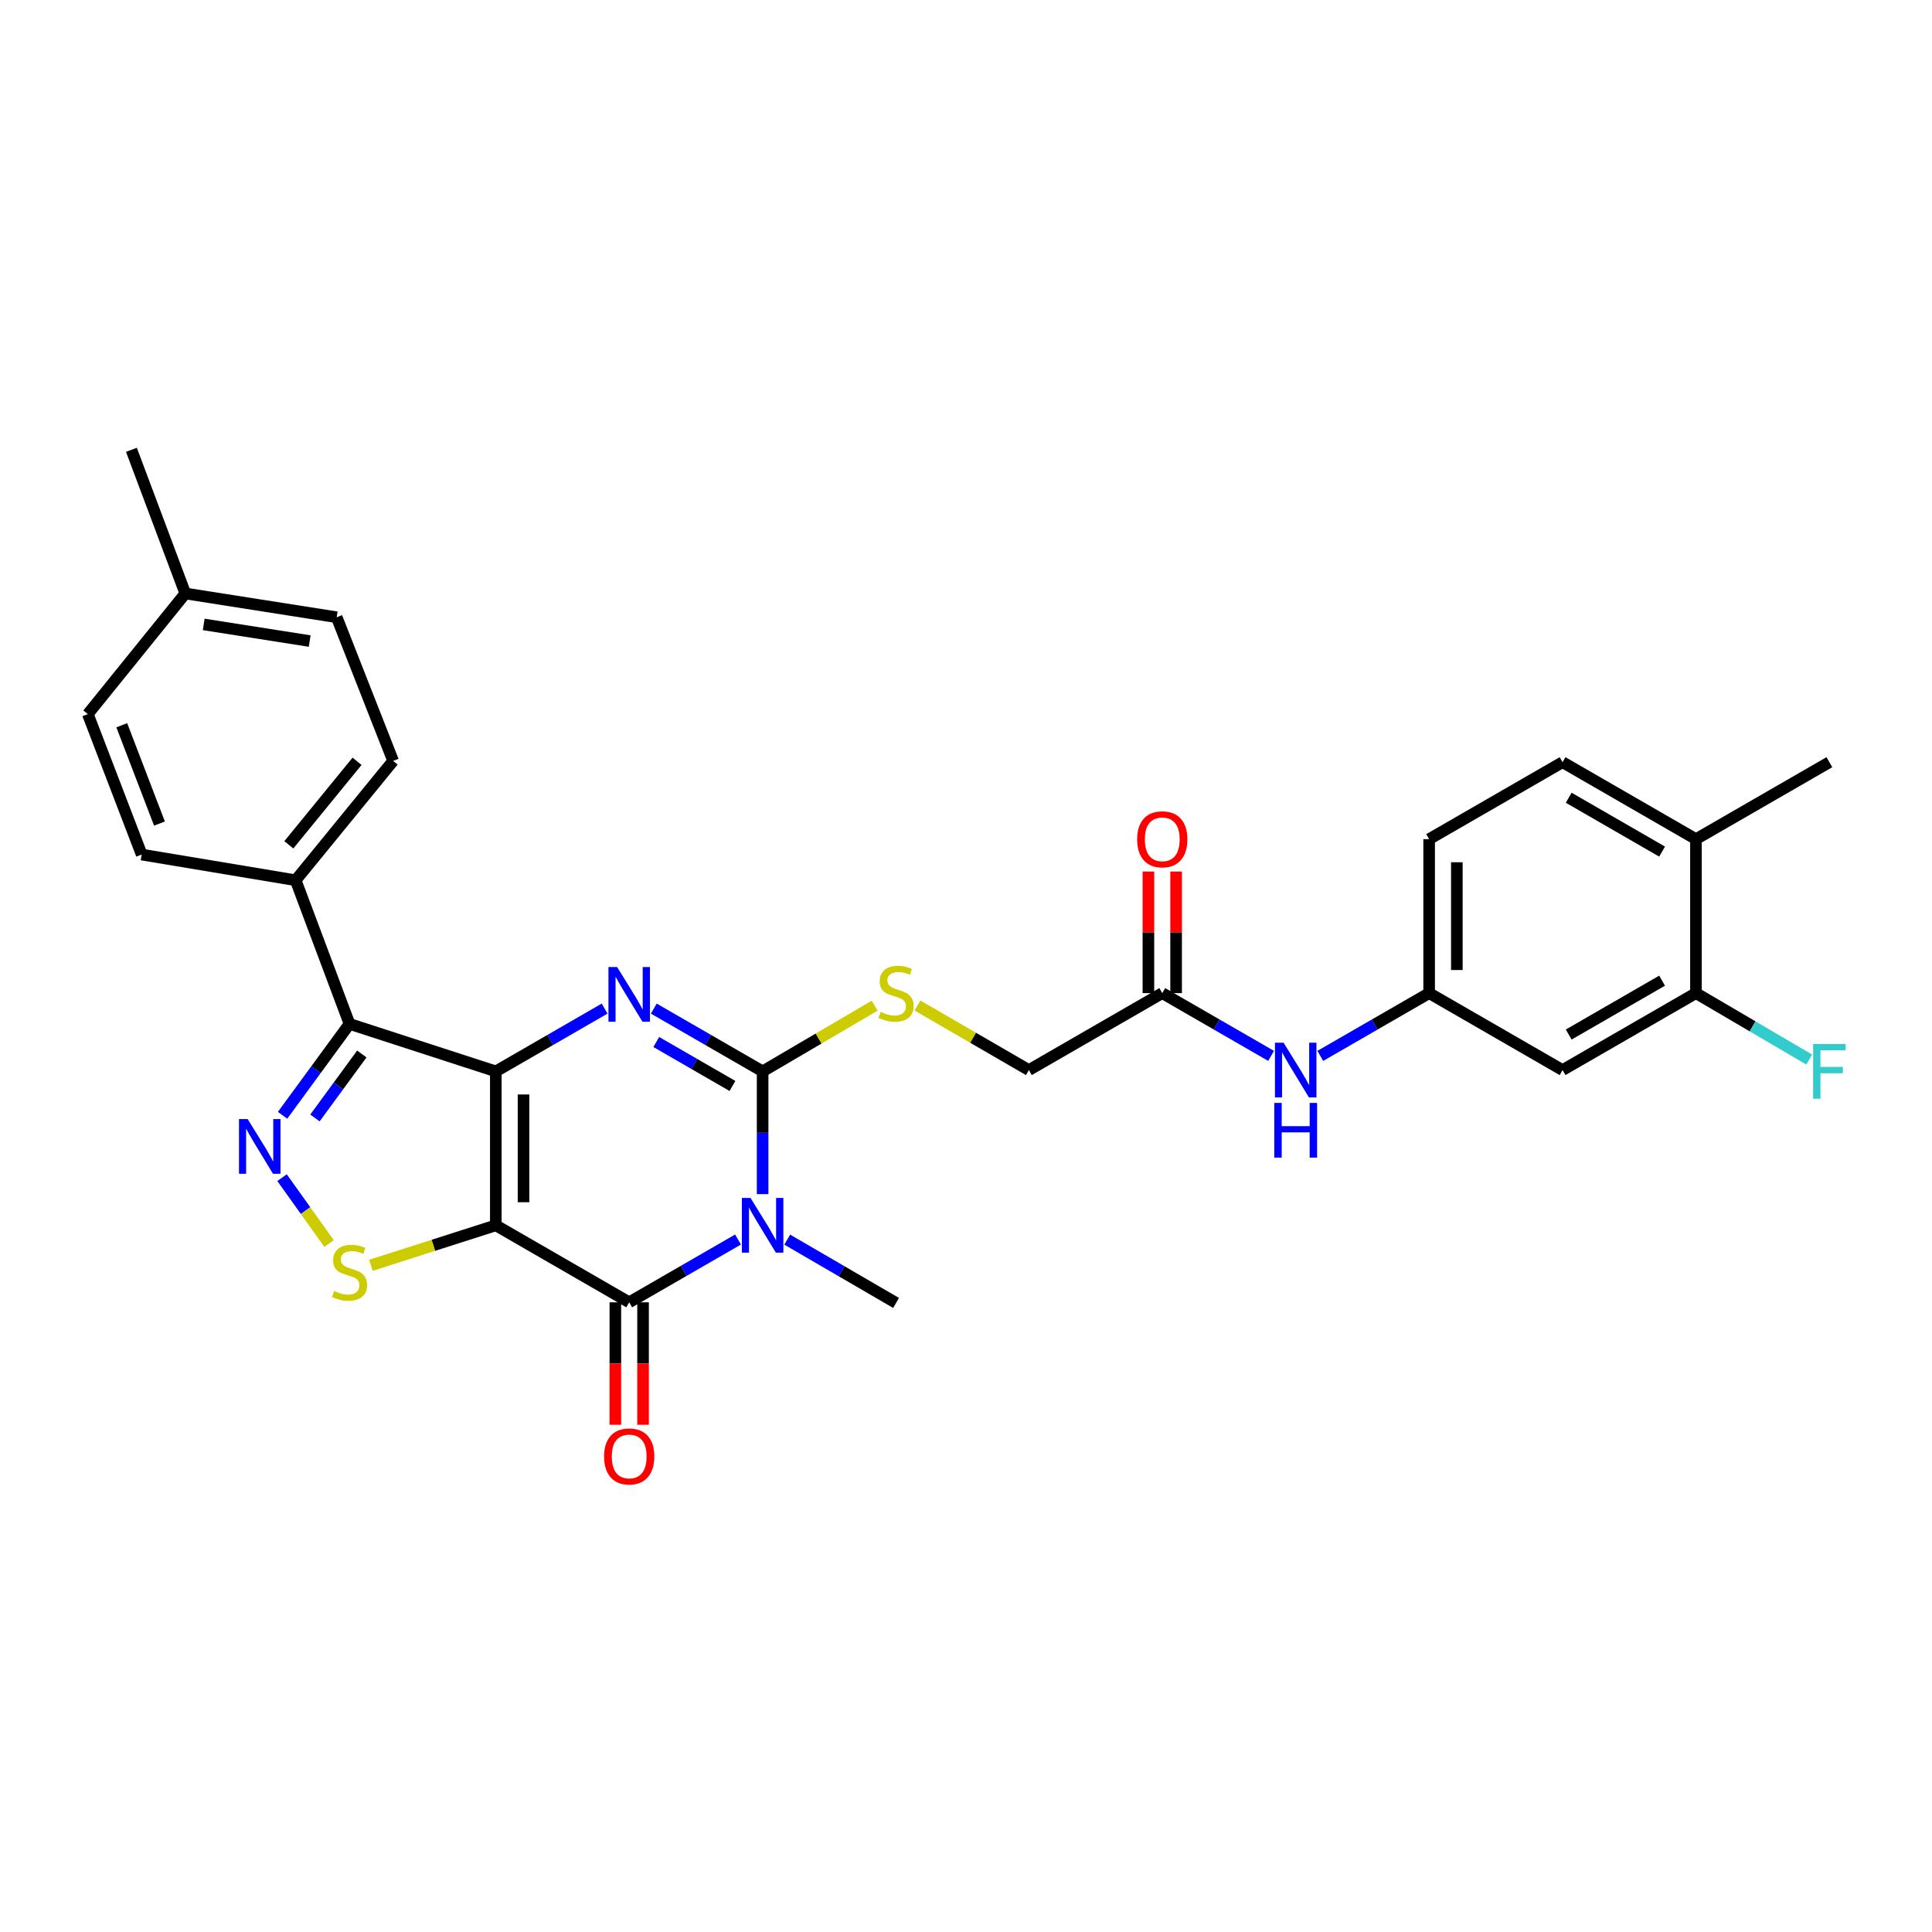<?xml version='1.0' encoding='iso-8859-1'?>
<svg version='1.1' baseProfile='full'
              xmlns='http://www.w3.org/2000/svg'
                      xmlns:rdkit='http://www.rdkit.org/xml'
                      xmlns:xlink='http://www.w3.org/1999/xlink'
                  xml:space='preserve'
width='1000px' height='1000px' viewBox='0 0 1000 1000'>
<!-- END OF HEADER -->
<rect style='opacity:1.0;fill:#FFFFFF;stroke:none' width='1000' height='1000' x='0' y='0'> </rect>
<path class='bond-0' d='M 256.633,554.549 L 256.633,634.226' style='fill:none;fill-rule:evenodd;stroke:#000000;stroke-width:6px;stroke-linecap:butt;stroke-linejoin:miter;stroke-opacity:1' />
<path class='bond-0' d='M 270.973,566.5 L 270.973,622.274' style='fill:none;fill-rule:evenodd;stroke:#000000;stroke-width:6px;stroke-linecap:butt;stroke-linejoin:miter;stroke-opacity:1' />
<path class='bond-2' d='M 256.633,554.549 L 284.787,538.298' style='fill:none;fill-rule:evenodd;stroke:#000000;stroke-width:6px;stroke-linecap:butt;stroke-linejoin:miter;stroke-opacity:1' />
<path class='bond-2' d='M 284.787,538.298 L 312.941,522.048' style='fill:none;fill-rule:evenodd;stroke:#0000FF;stroke-width:6px;stroke-linecap:butt;stroke-linejoin:miter;stroke-opacity:1' />
<path class='bond-5' d='M 256.633,554.549 L 180.907,529.971' style='fill:none;fill-rule:evenodd;stroke:#000000;stroke-width:6px;stroke-linecap:butt;stroke-linejoin:miter;stroke-opacity:1' />
<path class='bond-4' d='M 256.633,634.226 L 325.674,674.076' style='fill:none;fill-rule:evenodd;stroke:#000000;stroke-width:6px;stroke-linecap:butt;stroke-linejoin:miter;stroke-opacity:1' />
<path class='bond-7' d='M 256.633,634.226 L 224.304,644.575' style='fill:none;fill-rule:evenodd;stroke:#000000;stroke-width:6px;stroke-linecap:butt;stroke-linejoin:miter;stroke-opacity:1' />
<path class='bond-7' d='M 224.304,644.575 L 191.975,654.925' style='fill:none;fill-rule:evenodd;stroke:#CCCC00;stroke-width:6px;stroke-linecap:butt;stroke-linejoin:miter;stroke-opacity:1' />
<path class='bond-1' d='M 394.731,618.074 L 394.731,586.311' style='fill:none;fill-rule:evenodd;stroke:#0000FF;stroke-width:6px;stroke-linecap:butt;stroke-linejoin:miter;stroke-opacity:1' />
<path class='bond-1' d='M 394.731,586.311 L 394.731,554.549' style='fill:none;fill-rule:evenodd;stroke:#000000;stroke-width:6px;stroke-linecap:butt;stroke-linejoin:miter;stroke-opacity:1' />
<path class='bond-19' d='M 407.468,641.633 L 435.636,658.014' style='fill:none;fill-rule:evenodd;stroke:#0000FF;stroke-width:6px;stroke-linecap:butt;stroke-linejoin:miter;stroke-opacity:1' />
<path class='bond-19' d='M 435.636,658.014 L 463.804,674.395' style='fill:none;fill-rule:evenodd;stroke:#000000;stroke-width:6px;stroke-linecap:butt;stroke-linejoin:miter;stroke-opacity:1' />
<path class='bond-31' d='M 381.997,641.573 L 353.836,657.825' style='fill:none;fill-rule:evenodd;stroke:#0000FF;stroke-width:6px;stroke-linecap:butt;stroke-linejoin:miter;stroke-opacity:1' />
<path class='bond-31' d='M 353.836,657.825 L 325.674,674.076' style='fill:none;fill-rule:evenodd;stroke:#000000;stroke-width:6px;stroke-linecap:butt;stroke-linejoin:miter;stroke-opacity:1' />
<path class='bond-3' d='M 338.407,522.046 L 366.569,538.298' style='fill:none;fill-rule:evenodd;stroke:#0000FF;stroke-width:6px;stroke-linecap:butt;stroke-linejoin:miter;stroke-opacity:1' />
<path class='bond-3' d='M 366.569,538.298 L 394.731,554.549' style='fill:none;fill-rule:evenodd;stroke:#000000;stroke-width:6px;stroke-linecap:butt;stroke-linejoin:miter;stroke-opacity:1' />
<path class='bond-3' d='M 339.688,539.342 L 359.401,550.718' style='fill:none;fill-rule:evenodd;stroke:#0000FF;stroke-width:6px;stroke-linecap:butt;stroke-linejoin:miter;stroke-opacity:1' />
<path class='bond-3' d='M 359.401,550.718 L 379.115,562.094' style='fill:none;fill-rule:evenodd;stroke:#000000;stroke-width:6px;stroke-linecap:butt;stroke-linejoin:miter;stroke-opacity:1' />
<path class='bond-8' d='M 394.731,554.549 L 423.726,537.543' style='fill:none;fill-rule:evenodd;stroke:#000000;stroke-width:6px;stroke-linecap:butt;stroke-linejoin:miter;stroke-opacity:1' />
<path class='bond-8' d='M 423.726,537.543 L 452.722,520.537' style='fill:none;fill-rule:evenodd;stroke:#CCCC00;stroke-width:6px;stroke-linecap:butt;stroke-linejoin:miter;stroke-opacity:1' />
<path class='bond-13' d='M 318.504,674.076 L 318.504,705.766' style='fill:none;fill-rule:evenodd;stroke:#000000;stroke-width:6px;stroke-linecap:butt;stroke-linejoin:miter;stroke-opacity:1' />
<path class='bond-13' d='M 318.504,705.766 L 318.504,737.456' style='fill:none;fill-rule:evenodd;stroke:#FF0000;stroke-width:6px;stroke-linecap:butt;stroke-linejoin:miter;stroke-opacity:1' />
<path class='bond-13' d='M 332.844,674.076 L 332.844,705.766' style='fill:none;fill-rule:evenodd;stroke:#000000;stroke-width:6px;stroke-linecap:butt;stroke-linejoin:miter;stroke-opacity:1' />
<path class='bond-13' d='M 332.844,705.766 L 332.844,737.456' style='fill:none;fill-rule:evenodd;stroke:#FF0000;stroke-width:6px;stroke-linecap:butt;stroke-linejoin:miter;stroke-opacity:1' />
<path class='bond-6' d='M 180.907,529.971 L 163.583,553.62' style='fill:none;fill-rule:evenodd;stroke:#000000;stroke-width:6px;stroke-linecap:butt;stroke-linejoin:miter;stroke-opacity:1' />
<path class='bond-6' d='M 163.583,553.62 L 146.258,577.27' style='fill:none;fill-rule:evenodd;stroke:#0000FF;stroke-width:6px;stroke-linecap:butt;stroke-linejoin:miter;stroke-opacity:1' />
<path class='bond-6' d='M 187.278,545.54 L 175.151,562.095' style='fill:none;fill-rule:evenodd;stroke:#000000;stroke-width:6px;stroke-linecap:butt;stroke-linejoin:miter;stroke-opacity:1' />
<path class='bond-6' d='M 175.151,562.095 L 163.024,578.65' style='fill:none;fill-rule:evenodd;stroke:#0000FF;stroke-width:6px;stroke-linecap:butt;stroke-linejoin:miter;stroke-opacity:1' />
<path class='bond-9' d='M 180.907,529.971 L 153.031,455.616' style='fill:none;fill-rule:evenodd;stroke:#000000;stroke-width:6px;stroke-linecap:butt;stroke-linejoin:miter;stroke-opacity:1' />
<path class='bond-30' d='M 145.982,609.554 L 158.154,626.601' style='fill:none;fill-rule:evenodd;stroke:#0000FF;stroke-width:6px;stroke-linecap:butt;stroke-linejoin:miter;stroke-opacity:1' />
<path class='bond-30' d='M 158.154,626.601 L 170.325,643.647' style='fill:none;fill-rule:evenodd;stroke:#CCCC00;stroke-width:6px;stroke-linecap:butt;stroke-linejoin:miter;stroke-opacity:1' />
<path class='bond-18' d='M 474.87,520.45 L 503.706,537.161' style='fill:none;fill-rule:evenodd;stroke:#CCCC00;stroke-width:6px;stroke-linecap:butt;stroke-linejoin:miter;stroke-opacity:1' />
<path class='bond-18' d='M 503.706,537.161 L 532.542,553.872' style='fill:none;fill-rule:evenodd;stroke:#000000;stroke-width:6px;stroke-linecap:butt;stroke-linejoin:miter;stroke-opacity:1' />
<path class='bond-20' d='M 153.031,455.616 L 203.486,393.849' style='fill:none;fill-rule:evenodd;stroke:#000000;stroke-width:6px;stroke-linecap:butt;stroke-linejoin:miter;stroke-opacity:1' />
<path class='bond-20' d='M 149.493,437.279 L 184.811,394.042' style='fill:none;fill-rule:evenodd;stroke:#000000;stroke-width:6px;stroke-linecap:butt;stroke-linejoin:miter;stroke-opacity:1' />
<path class='bond-21' d='M 153.031,455.616 L 73.339,442.319' style='fill:none;fill-rule:evenodd;stroke:#000000;stroke-width:6px;stroke-linecap:butt;stroke-linejoin:miter;stroke-opacity:1' />
<path class='bond-10' d='M 877.819,514.037 L 808.778,553.872' style='fill:none;fill-rule:evenodd;stroke:#000000;stroke-width:6px;stroke-linecap:butt;stroke-linejoin:miter;stroke-opacity:1' />
<path class='bond-10' d='M 860.296,507.591 L 811.967,535.475' style='fill:none;fill-rule:evenodd;stroke:#000000;stroke-width:6px;stroke-linecap:butt;stroke-linejoin:miter;stroke-opacity:1' />
<path class='bond-23' d='M 877.819,514.037 L 907.144,531.237' style='fill:none;fill-rule:evenodd;stroke:#000000;stroke-width:6px;stroke-linecap:butt;stroke-linejoin:miter;stroke-opacity:1' />
<path class='bond-23' d='M 907.144,531.237 L 936.47,548.436' style='fill:none;fill-rule:evenodd;stroke:#33CCCC;stroke-width:6px;stroke-linecap:butt;stroke-linejoin:miter;stroke-opacity:1' />
<path class='bond-33' d='M 877.819,514.037 L 877.819,434.344' style='fill:none;fill-rule:evenodd;stroke:#000000;stroke-width:6px;stroke-linecap:butt;stroke-linejoin:miter;stroke-opacity:1' />
<path class='bond-11' d='M 808.778,553.872 L 739.721,514.037' style='fill:none;fill-rule:evenodd;stroke:#000000;stroke-width:6px;stroke-linecap:butt;stroke-linejoin:miter;stroke-opacity:1' />
<path class='bond-12' d='M 601.583,514.037 L 532.542,553.872' style='fill:none;fill-rule:evenodd;stroke:#000000;stroke-width:6px;stroke-linecap:butt;stroke-linejoin:miter;stroke-opacity:1' />
<path class='bond-14' d='M 601.583,514.037 L 629.749,530.282' style='fill:none;fill-rule:evenodd;stroke:#000000;stroke-width:6px;stroke-linecap:butt;stroke-linejoin:miter;stroke-opacity:1' />
<path class='bond-14' d='M 629.749,530.282 L 657.915,546.527' style='fill:none;fill-rule:evenodd;stroke:#0000FF;stroke-width:6px;stroke-linecap:butt;stroke-linejoin:miter;stroke-opacity:1' />
<path class='bond-17' d='M 608.753,514.037 L 608.753,482.567' style='fill:none;fill-rule:evenodd;stroke:#000000;stroke-width:6px;stroke-linecap:butt;stroke-linejoin:miter;stroke-opacity:1' />
<path class='bond-17' d='M 608.753,482.567 L 608.753,451.097' style='fill:none;fill-rule:evenodd;stroke:#FF0000;stroke-width:6px;stroke-linecap:butt;stroke-linejoin:miter;stroke-opacity:1' />
<path class='bond-17' d='M 594.413,514.037 L 594.413,482.567' style='fill:none;fill-rule:evenodd;stroke:#000000;stroke-width:6px;stroke-linecap:butt;stroke-linejoin:miter;stroke-opacity:1' />
<path class='bond-17' d='M 594.413,482.567 L 594.413,451.097' style='fill:none;fill-rule:evenodd;stroke:#FF0000;stroke-width:6px;stroke-linecap:butt;stroke-linejoin:miter;stroke-opacity:1' />
<path class='bond-15' d='M 683.381,546.528 L 711.551,530.283' style='fill:none;fill-rule:evenodd;stroke:#0000FF;stroke-width:6px;stroke-linecap:butt;stroke-linejoin:miter;stroke-opacity:1' />
<path class='bond-15' d='M 711.551,530.283 L 739.721,514.037' style='fill:none;fill-rule:evenodd;stroke:#000000;stroke-width:6px;stroke-linecap:butt;stroke-linejoin:miter;stroke-opacity:1' />
<path class='bond-24' d='M 739.721,514.037 L 739.721,434.344' style='fill:none;fill-rule:evenodd;stroke:#000000;stroke-width:6px;stroke-linecap:butt;stroke-linejoin:miter;stroke-opacity:1' />
<path class='bond-24' d='M 754.061,502.083 L 754.061,446.298' style='fill:none;fill-rule:evenodd;stroke:#000000;stroke-width:6px;stroke-linecap:butt;stroke-linejoin:miter;stroke-opacity:1' />
<path class='bond-16' d='M 877.819,434.344 L 808.778,394.51' style='fill:none;fill-rule:evenodd;stroke:#000000;stroke-width:6px;stroke-linecap:butt;stroke-linejoin:miter;stroke-opacity:1' />
<path class='bond-16' d='M 860.296,440.79 L 811.967,412.906' style='fill:none;fill-rule:evenodd;stroke:#000000;stroke-width:6px;stroke-linecap:butt;stroke-linejoin:miter;stroke-opacity:1' />
<path class='bond-28' d='M 877.819,434.344 L 946.891,394.51' style='fill:none;fill-rule:evenodd;stroke:#000000;stroke-width:6px;stroke-linecap:butt;stroke-linejoin:miter;stroke-opacity:1' />
<path class='bond-26' d='M 203.486,393.849 L 174.271,319.486' style='fill:none;fill-rule:evenodd;stroke:#000000;stroke-width:6px;stroke-linecap:butt;stroke-linejoin:miter;stroke-opacity:1' />
<path class='bond-25' d='M 73.339,442.319 L 45.455,369.613' style='fill:none;fill-rule:evenodd;stroke:#000000;stroke-width:6px;stroke-linecap:butt;stroke-linejoin:miter;stroke-opacity:1' />
<path class='bond-25' d='M 82.546,426.278 L 63.027,375.384' style='fill:none;fill-rule:evenodd;stroke:#000000;stroke-width:6px;stroke-linecap:butt;stroke-linejoin:miter;stroke-opacity:1' />
<path class='bond-22' d='M 808.778,394.51 L 739.721,434.344' style='fill:none;fill-rule:evenodd;stroke:#000000;stroke-width:6px;stroke-linecap:butt;stroke-linejoin:miter;stroke-opacity:1' />
<path class='bond-27' d='M 45.455,369.613 L 95.917,307.185' style='fill:none;fill-rule:evenodd;stroke:#000000;stroke-width:6px;stroke-linecap:butt;stroke-linejoin:miter;stroke-opacity:1' />
<path class='bond-32' d='M 174.271,319.486 L 95.917,307.185' style='fill:none;fill-rule:evenodd;stroke:#000000;stroke-width:6px;stroke-linecap:butt;stroke-linejoin:miter;stroke-opacity:1' />
<path class='bond-32' d='M 160.294,331.808 L 105.446,323.197' style='fill:none;fill-rule:evenodd;stroke:#000000;stroke-width:6px;stroke-linecap:butt;stroke-linejoin:miter;stroke-opacity:1' />
<path class='bond-29' d='M 95.917,307.185 L 68.017,232.814' style='fill:none;fill-rule:evenodd;stroke:#000000;stroke-width:6px;stroke-linecap:butt;stroke-linejoin:miter;stroke-opacity:1' />
<path  class='atom-2' d='M 388.471 620.066
L 397.751 635.066
Q 398.671 636.546, 400.151 639.226
Q 401.631 641.906, 401.711 642.066
L 401.711 620.066
L 405.471 620.066
L 405.471 648.386
L 401.591 648.386
L 391.631 631.986
Q 390.471 630.066, 389.231 627.866
Q 388.031 625.666, 387.671 624.986
L 387.671 648.386
L 383.991 648.386
L 383.991 620.066
L 388.471 620.066
' fill='#0000FF'/>
<path  class='atom-3' d='M 319.414 500.538
L 328.694 515.538
Q 329.614 517.018, 331.094 519.698
Q 332.574 522.378, 332.654 522.538
L 332.654 500.538
L 336.414 500.538
L 336.414 528.858
L 332.534 528.858
L 322.574 512.458
Q 321.414 510.538, 320.174 508.338
Q 318.974 506.138, 318.614 505.458
L 318.614 528.858
L 314.934 528.858
L 314.934 500.538
L 319.414 500.538
' fill='#0000FF'/>
<path  class='atom-7' d='M 128.185 579.235
L 137.465 594.235
Q 138.385 595.715, 139.865 598.395
Q 141.345 601.075, 141.425 601.235
L 141.425 579.235
L 145.185 579.235
L 145.185 607.555
L 141.305 607.555
L 131.345 591.155
Q 130.185 589.235, 128.945 587.035
Q 127.745 584.835, 127.385 584.155
L 127.385 607.555
L 123.705 607.555
L 123.705 579.235
L 128.185 579.235
' fill='#0000FF'/>
<path  class='atom-8' d='M 172.907 668.189
Q 173.227 668.309, 174.547 668.869
Q 175.867 669.429, 177.307 669.789
Q 178.787 670.109, 180.227 670.109
Q 182.907 670.109, 184.467 668.829
Q 186.027 667.509, 186.027 665.229
Q 186.027 663.669, 185.227 662.709
Q 184.467 661.749, 183.267 661.229
Q 182.067 660.709, 180.067 660.109
Q 177.547 659.349, 176.027 658.629
Q 174.547 657.909, 173.467 656.389
Q 172.427 654.869, 172.427 652.309
Q 172.427 648.749, 174.827 646.549
Q 177.267 644.349, 182.067 644.349
Q 185.347 644.349, 189.067 645.909
L 188.147 648.989
Q 184.747 647.589, 182.187 647.589
Q 179.427 647.589, 177.907 648.749
Q 176.387 649.869, 176.427 651.829
Q 176.427 653.349, 177.187 654.269
Q 177.987 655.189, 179.107 655.709
Q 180.267 656.229, 182.187 656.829
Q 184.747 657.629, 186.267 658.429
Q 187.787 659.229, 188.867 660.869
Q 189.987 662.469, 189.987 665.229
Q 189.987 669.149, 187.347 671.269
Q 184.747 673.349, 180.387 673.349
Q 177.867 673.349, 175.947 672.789
Q 174.067 672.269, 171.827 671.349
L 172.907 668.189
' fill='#CCCC00'/>
<path  class='atom-9' d='M 455.804 523.757
Q 456.124 523.877, 457.444 524.437
Q 458.764 524.997, 460.204 525.357
Q 461.684 525.677, 463.124 525.677
Q 465.804 525.677, 467.364 524.397
Q 468.924 523.077, 468.924 520.797
Q 468.924 519.237, 468.124 518.277
Q 467.364 517.317, 466.164 516.797
Q 464.964 516.277, 462.964 515.677
Q 460.444 514.917, 458.924 514.197
Q 457.444 513.477, 456.364 511.957
Q 455.324 510.437, 455.324 507.877
Q 455.324 504.317, 457.724 502.117
Q 460.164 499.917, 464.964 499.917
Q 468.244 499.917, 471.964 501.477
L 471.044 504.557
Q 467.644 503.157, 465.084 503.157
Q 462.324 503.157, 460.804 504.317
Q 459.284 505.437, 459.324 507.397
Q 459.324 508.917, 460.084 509.837
Q 460.884 510.757, 462.004 511.277
Q 463.164 511.797, 465.084 512.397
Q 467.644 513.197, 469.164 513.997
Q 470.684 514.797, 471.764 516.437
Q 472.884 518.037, 472.884 520.797
Q 472.884 524.717, 470.244 526.837
Q 467.644 528.917, 463.284 528.917
Q 460.764 528.917, 458.844 528.357
Q 456.964 527.837, 454.724 526.917
L 455.804 523.757
' fill='#CCCC00'/>
<path  class='atom-14' d='M 312.674 753.849
Q 312.674 747.049, 316.034 743.249
Q 319.394 739.449, 325.674 739.449
Q 331.954 739.449, 335.314 743.249
Q 338.674 747.049, 338.674 753.849
Q 338.674 760.729, 335.274 764.649
Q 331.874 768.529, 325.674 768.529
Q 319.434 768.529, 316.034 764.649
Q 312.674 760.769, 312.674 753.849
M 325.674 765.329
Q 329.994 765.329, 332.314 762.449
Q 334.674 759.529, 334.674 753.849
Q 334.674 748.289, 332.314 745.489
Q 329.994 742.649, 325.674 742.649
Q 321.354 742.649, 318.994 745.449
Q 316.674 748.249, 316.674 753.849
Q 316.674 759.569, 318.994 762.449
Q 321.354 765.329, 325.674 765.329
' fill='#FF0000'/>
<path  class='atom-15' d='M 664.388 539.712
L 673.668 554.712
Q 674.588 556.192, 676.068 558.872
Q 677.548 561.552, 677.628 561.712
L 677.628 539.712
L 681.388 539.712
L 681.388 568.032
L 677.508 568.032
L 667.548 551.632
Q 666.388 549.712, 665.148 547.512
Q 663.948 545.312, 663.588 544.632
L 663.588 568.032
L 659.908 568.032
L 659.908 539.712
L 664.388 539.712
' fill='#0000FF'/>
<path  class='atom-15' d='M 659.568 570.864
L 663.408 570.864
L 663.408 582.904
L 677.888 582.904
L 677.888 570.864
L 681.728 570.864
L 681.728 599.184
L 677.888 599.184
L 677.888 586.104
L 663.408 586.104
L 663.408 599.184
L 659.568 599.184
L 659.568 570.864
' fill='#0000FF'/>
<path  class='atom-18' d='M 588.583 434.424
Q 588.583 427.624, 591.943 423.824
Q 595.303 420.024, 601.583 420.024
Q 607.863 420.024, 611.223 423.824
Q 614.583 427.624, 614.583 434.424
Q 614.583 441.304, 611.183 445.224
Q 607.783 449.104, 601.583 449.104
Q 595.343 449.104, 591.943 445.224
Q 588.583 441.344, 588.583 434.424
M 601.583 445.904
Q 605.903 445.904, 608.223 443.024
Q 610.583 440.104, 610.583 434.424
Q 610.583 428.864, 608.223 426.064
Q 605.903 423.224, 601.583 423.224
Q 597.263 423.224, 594.903 426.024
Q 592.583 428.824, 592.583 434.424
Q 592.583 440.144, 594.903 443.024
Q 597.263 445.904, 601.583 445.904
' fill='#FF0000'/>
<path  class='atom-24' d='M 938.471 540.389
L 955.311 540.389
L 955.311 543.629
L 942.271 543.629
L 942.271 552.229
L 953.871 552.229
L 953.871 555.509
L 942.271 555.509
L 942.271 568.709
L 938.471 568.709
L 938.471 540.389
' fill='#33CCCC'/>
</svg>
